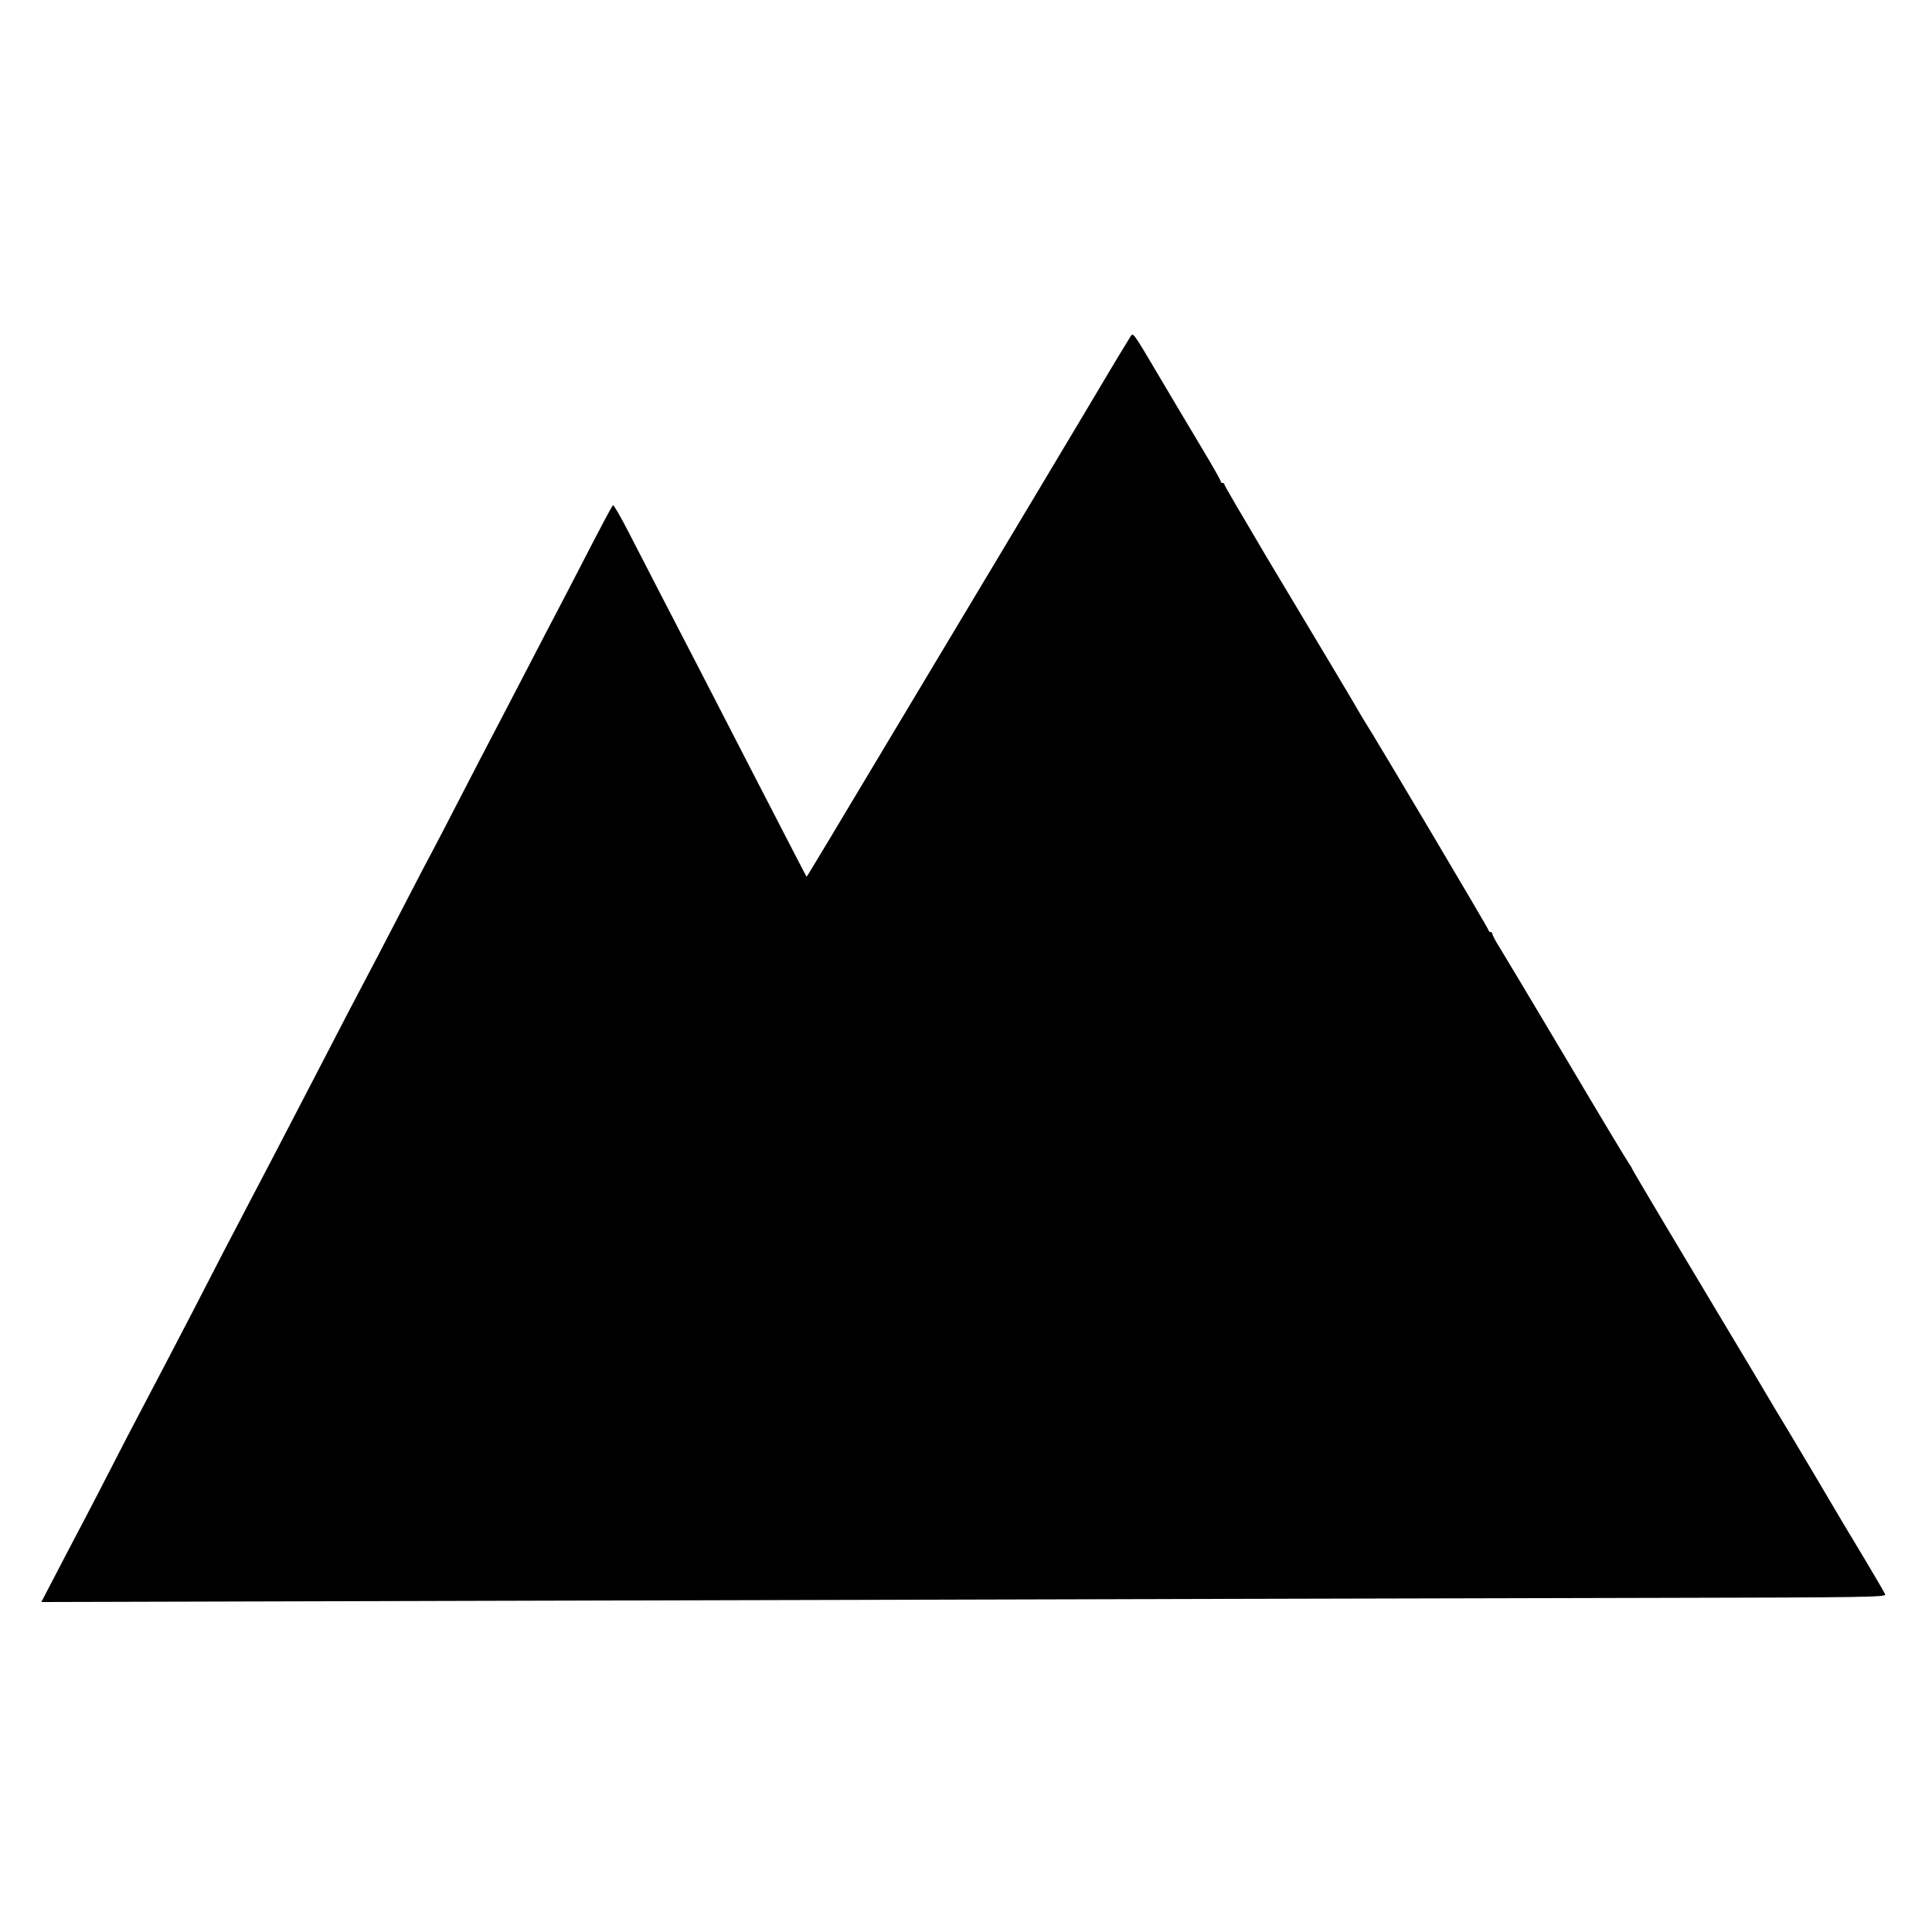 <svg height="1024pt" preserveAspectRatio="xMidYMid meet" viewBox="0 0 1024 1024" width="1024pt" xmlns="http://www.w3.org/2000/svg"><path d="m5988 8450c-23-37-98-160-118-195-9-16-181-304-382-640-201-335-474-792-608-1015-509-851-604-1009-605-1007-2 2-104 200-278 537-160 312-382 741-511 990-41 80-110 213-153 297s-81 149-84 145c-8-8-58-102-179-337-45-88-104-200-130-250-26-49-82-157-125-240-43-82-101-195-130-250-107-205-175-335-265-510-51-99-109-211-130-250-21-38-70-133-110-210-177-342-205-395-250-480-47-88-106-202-250-480-188-363-302-581-370-710-26-49-83-160-128-245-44-85-112-218-152-295-100-193-185-355-235-450-23-44-77-146-119-227-42-82-110-214-152-295-42-82-96-184-119-228s-75-142-114-218l-72-138 2228 6c3653 10 5062 13 6339 16 1096 2 1211 4 1206 18-3 9-51 90-105 181-55 91-107 179-117 195-24 42-318 537-330 555-5 8-40 66-77 129-84 141-94 159-218 365-55 92-107 179-116 194s-98 164-198 331c-99 166-181 305-181 307 0 3-9 17-19 32-11 15-160 263-331 552-172 289-330 553-351 587-22 34-39 67-39 73 0 5-4 10-10 10-5 0-10 4-10 9 0 8-604 1026-659 1111-8 14-21 34-27 45-12 23-168 284-491 823-122 206-223 378-223 383s-4 9-10 9c-5 0-10 4-10 9 0 6-47 88-104 183s-156 261-219 368c-151 255-140 240-159 210z" transform="matrix(.1 0 0 -.1 0 1024)"/></svg>